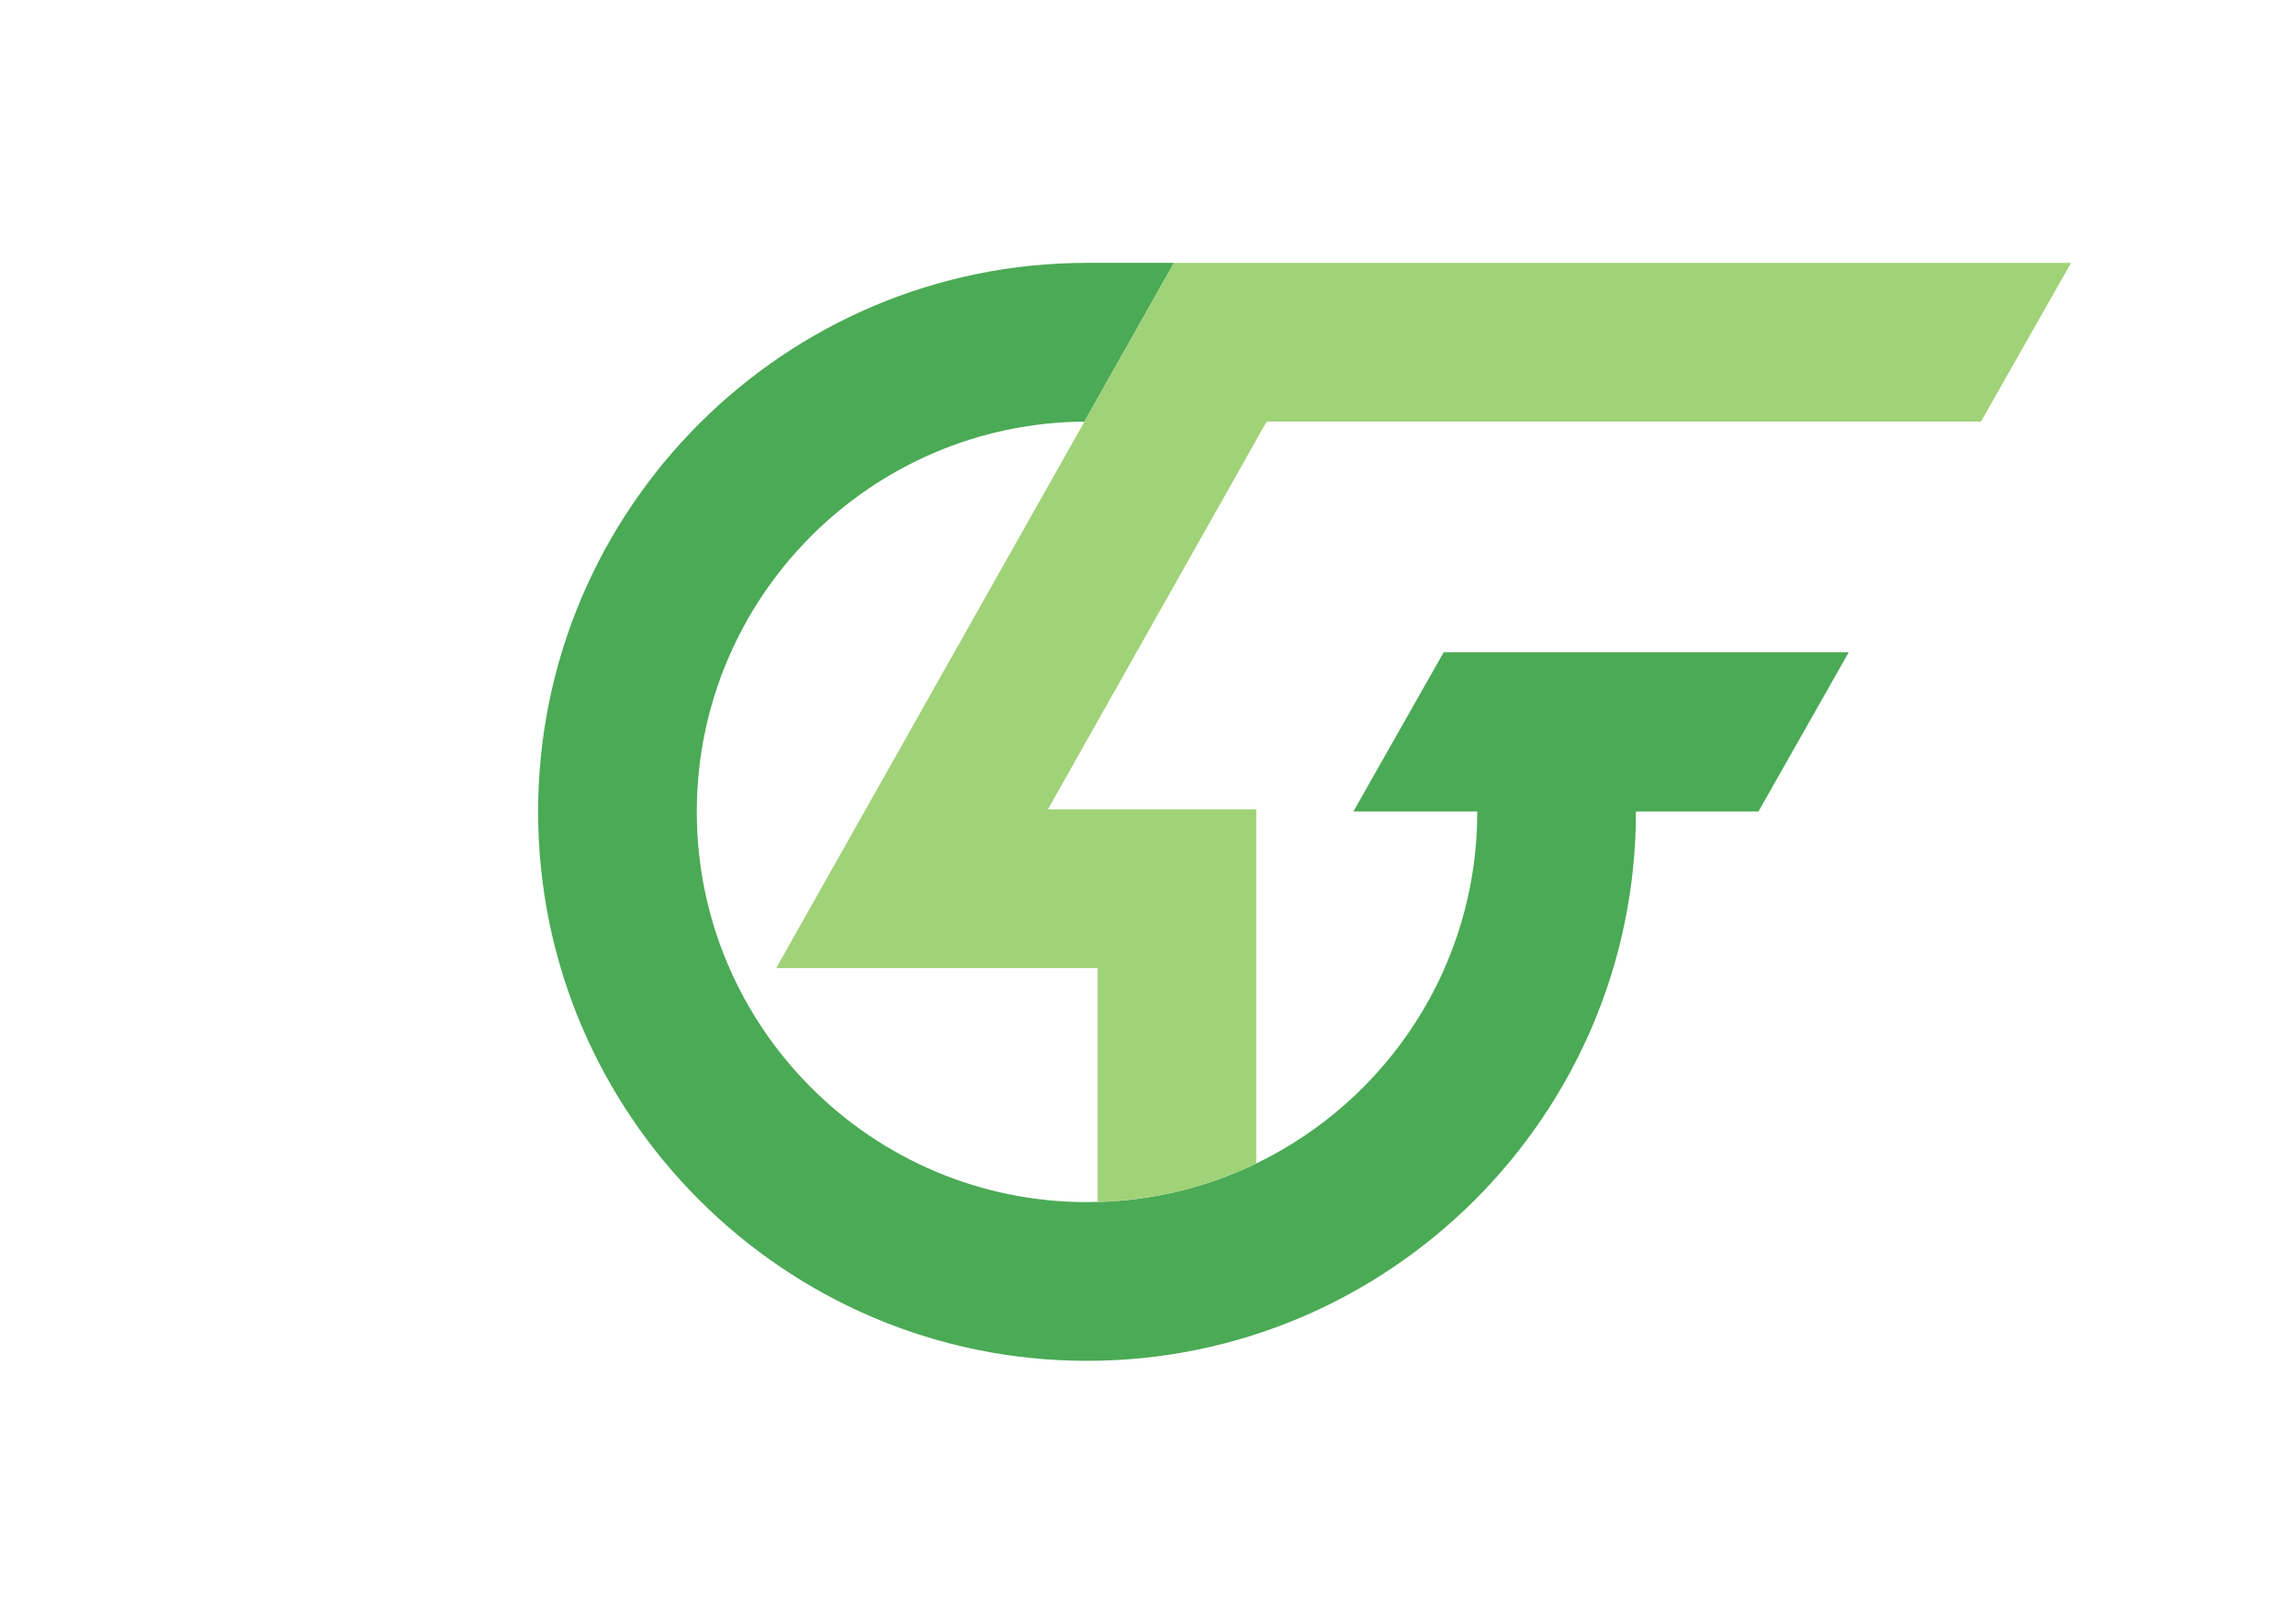 <svg xmlns="http://www.w3.org/2000/svg" version="1.1" xmlns:xlink="http://www.w3.org/1999/xlink" xmlns:svgjs="http://svgjs.dev/svgjs" width="841.89px" height="595.28px"><svg version="1.1" id="SvgjsSvg1163" xmlns="http://www.w3.org/2000/svg" xmlns:xlink="http://www.w3.org/1999/xlink" x="0px" y="0px" width="841.89px" height="595.28px" viewBox="0 0 841.89 595.28" enable-background="new 0 0 841.89 595.28" xml:space="preserve">
<g>
	<g>
		<path fill="#4BAA55" d="M529.363,239.137l-33.118,58.373h45.439v0.121c0,1.58-0.035,3.15-0.086,4.716
			c-0.014,0.42-0.031,0.842-0.048,1.262c-0.056,1.33-0.127,2.656-0.218,3.977c-0.018,0.254-0.03,0.51-0.049,0.764
			c-0.114,1.535-0.257,3.063-0.419,4.586c-0.041,0.383-0.088,0.766-0.132,1.148c-0.143,1.236-0.301,2.469-0.475,3.697
			c-0.05,0.354-0.096,0.709-0.148,1.063c-0.225,1.5-0.47,2.992-0.74,4.477c-0.055,0.303-0.117,0.604-0.174,0.906
			c-0.232,1.232-0.481,2.459-0.745,3.68c-0.085,0.391-0.169,0.783-0.257,1.174c-0.331,1.469-0.678,2.934-1.054,4.387
			c-0.036,0.139-0.076,0.275-0.113,0.414c-0.348,1.33-0.719,2.65-1.104,3.965c-0.116,0.395-0.233,0.787-0.352,1.178
			c-0.391,1.289-0.795,2.57-1.22,3.844c-0.053,0.156-0.102,0.316-0.154,0.473c-0.476,1.408-0.979,2.805-1.497,4.195
			c-0.138,0.367-0.279,0.732-0.419,1.098c-0.437,1.141-0.886,2.273-1.351,3.398c-0.118,0.287-0.232,0.576-0.354,0.863
			c-0.569,1.355-1.16,2.699-1.77,4.033c-0.143,0.311-0.29,0.619-0.434,0.928c-0.506,1.086-1.025,2.164-1.557,3.234
			c-0.168,0.336-0.333,0.674-0.503,1.01c-0.662,1.307-1.341,2.605-2.042,3.889c-0.11,0.201-0.225,0.398-0.336,0.6
			c-0.612,1.109-1.241,2.209-1.882,3.301c-0.202,0.344-0.404,0.688-0.609,1.029c-0.739,1.234-1.491,2.463-2.267,3.672
			c-0.019,0.029-0.037,0.061-0.056,0.09c-0.794,1.238-1.612,2.457-2.442,3.668c-0.224,0.326-0.448,0.648-0.674,0.971
			c-0.711,1.02-1.434,2.029-2.17,3.027c-0.15,0.203-0.296,0.41-0.446,0.613c-0.87,1.166-1.76,2.318-2.665,3.459
			c-0.224,0.281-0.451,0.561-0.677,0.84c-0.745,0.926-1.501,1.84-2.269,2.746c-0.223,0.262-0.443,0.527-0.668,0.789
			c-0.947,1.102-1.91,2.191-2.891,3.264c-0.189,0.207-0.383,0.41-0.574,0.617c-0.828,0.896-1.668,1.781-2.52,2.656
			c-0.267,0.273-0.533,0.549-0.802,0.822c-1.029,1.041-2.069,2.07-3.13,3.08c-0.072,0.07-0.147,0.137-0.221,0.207
			c-0.997,0.945-2.012,1.873-3.035,2.789c-0.289,0.26-0.578,0.516-0.869,0.771c-0.989,0.871-1.988,1.732-3.002,2.576
			c-0.125,0.105-0.247,0.211-0.372,0.316c-1.13,0.934-2.277,1.848-3.436,2.75c-0.289,0.223-0.58,0.445-0.871,0.666
			c-0.969,0.742-1.947,1.473-2.936,2.189c-0.239,0.174-0.476,0.35-0.715,0.521c-1.192,0.855-2.399,1.691-3.619,2.51
			c-0.252,0.17-0.507,0.334-0.76,0.5c-1.022,0.678-2.055,1.342-3.096,1.992c-0.297,0.188-0.594,0.375-0.892,0.559
			c-1.262,0.775-2.533,1.537-3.819,2.275c-0.146,0.084-0.296,0.164-0.442,0.246c-1.159,0.66-2.328,1.301-3.507,1.928
			c-0.321,0.172-0.644,0.342-0.967,0.51c-1.318,0.689-2.645,1.365-3.986,2.014l0,0c-17.687,8.549-37.389,13.563-58.183,14.119
			v-0.045c-1.291,0.033-2.581,0.098-3.88,0.098c-78.896,0-143.086-64.193-143.086-143.093c0-78.571,63.67-142.533,142.128-143.054
			l32.841-58.206h-31.883c-110.979,0-201.269,90.285-201.269,201.26c0,110.982,90.289,201.277,201.269,201.277
			c110.987,0,201.276-90.295,201.276-201.277v-0.121h44.928l33.104-58.373H529.363z"></path>
	</g>
	<path fill="#A0D278" d="M430.474,96.372L284.612,354.908h117.858v85.719v0.045c20.794-0.557,40.496-5.57,58.183-14.119V296.727
		H384.24l80.212-142.173H726.39l33.008-58.183H430.474z"></path>
</g>
</svg><style>@media (prefers-color-scheme: light) { :root { filter: none; } }
@media (prefers-color-scheme: dark) { :root { filter: none; } }
</style></svg>